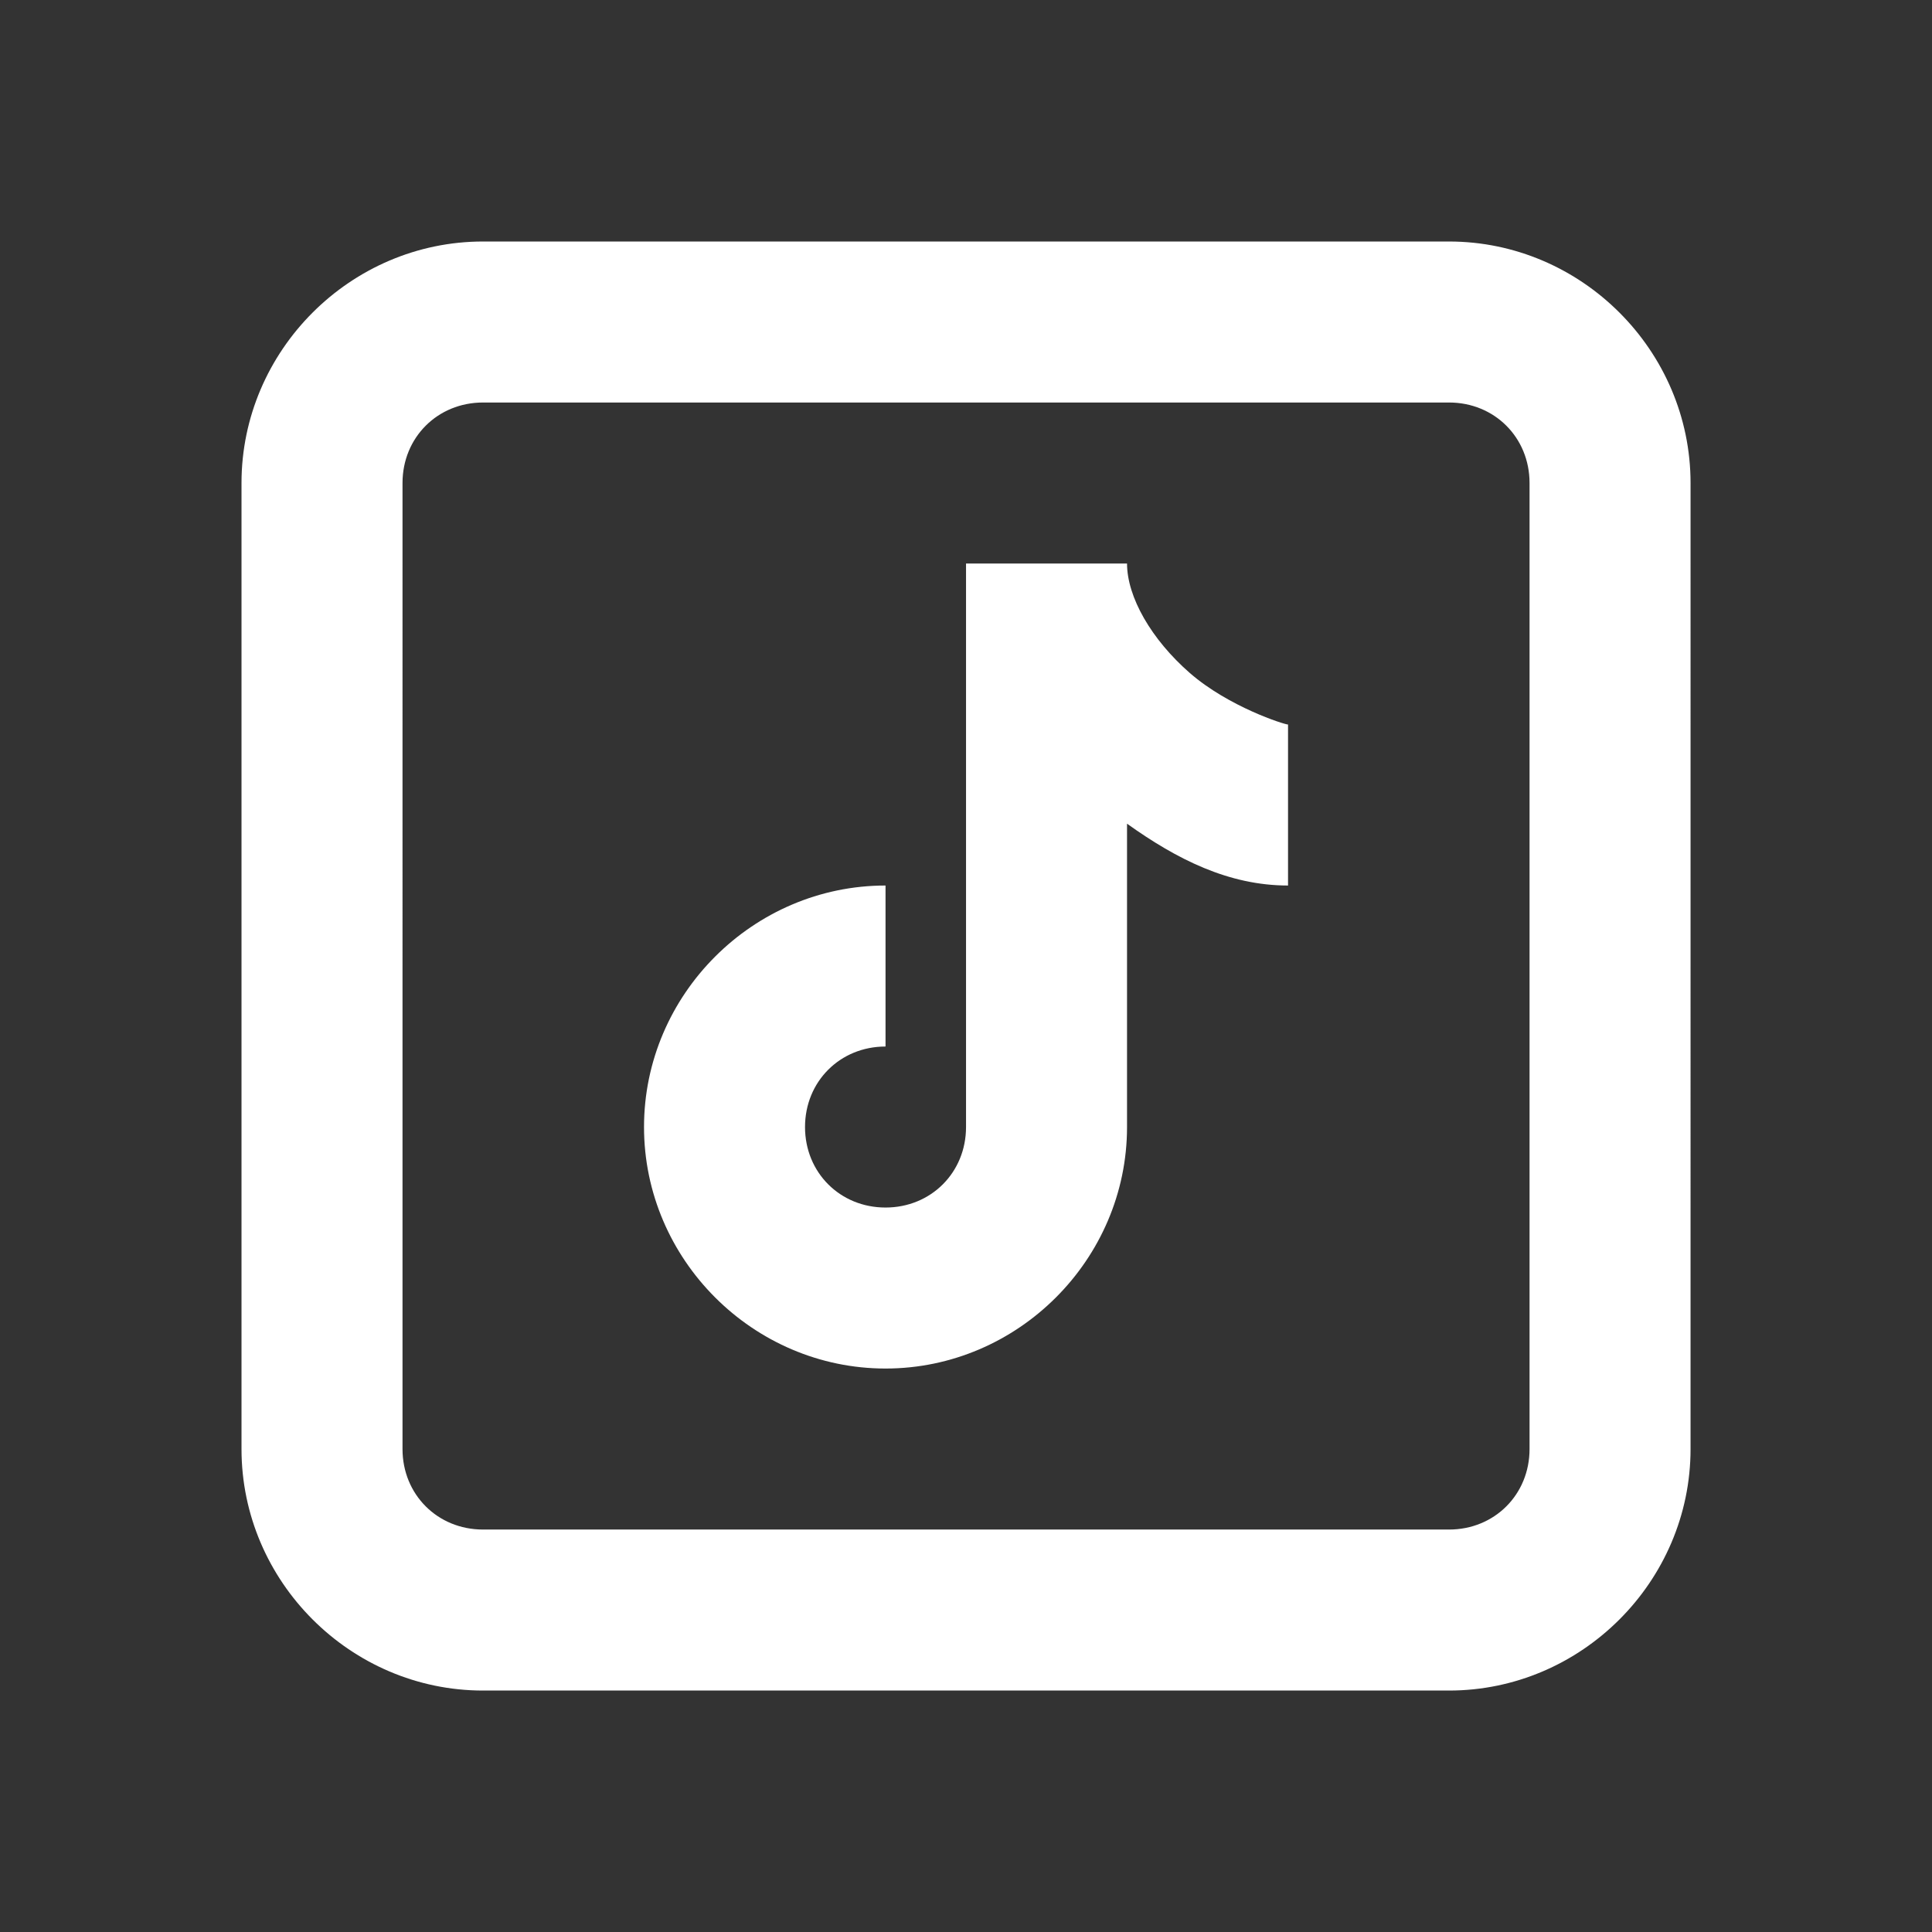 <svg xmlns="http://www.w3.org/2000/svg" width="24" height="24" viewBox="0 0 256 256"><rect x="0" y="0" width="256" height="256" fill="#333333" stroke="none"/><path fill="#fff" d="M6 3C4.355 3 3 4.355 3 6v12c0 1.645 1.355 3 3 3h12c1.645 0 3-1.355 3-3V6c0-1.645-1.355-3-3-3zm0 2h12c.565 0 1 .435 1 1v12c0 .565-.435 1-1 1H6c-.565 0-1-.435-1-1V6c0-.565.435-1 1-1zm6 2v7c0 .565-.435 1-1 1s-1-.435-1-1 .435-1 1-1v-2c-1.645 0-3 1.355-3 3s1.355 3 3 3 3-1.355 3-3v-3.768c.616.44 1.26.768 2 .768V9c-.047 0-.737-.22-1.219-.639C14.3 7.941 14 7.415 14 7z" font-family="none" font-size="none" font-weight="none" style="mix-blend-mode:normal" text-anchor="none" transform="scale(10.667)"/></svg>